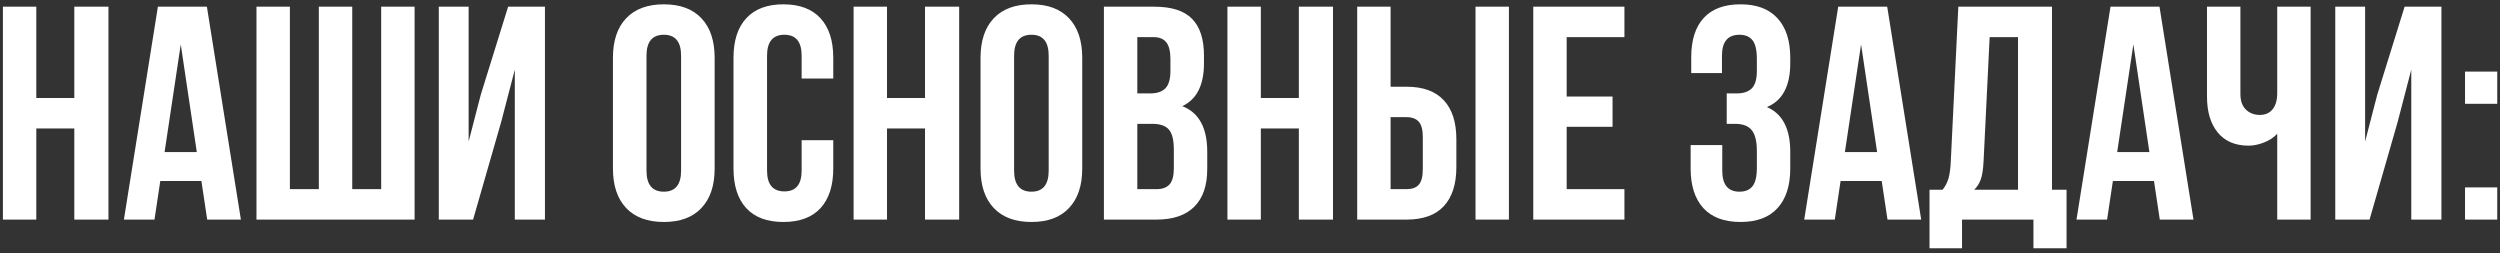 <svg width="444" height="45" viewBox="0 0 444 45" fill="none" xmlns="http://www.w3.org/2000/svg">
<rect x="0" y="0" width="444" height="45" fill="#333333" stroke="none"/>
<path d="M0.516 39V1.189H6.448V17.405H13.198V1.189H19.263V39H13.198V22.811H6.448V39H0.516ZM22.005 39L28.043 1.189H36.744L42.782 39H36.797L35.769 32.145H28.465L27.436 39H22.005ZM29.23 27.003H34.951L32.103 7.887L29.23 27.003ZM45.551 39V1.189H51.483V33.595H56.625V1.189H62.558V33.595H67.699V1.189H73.632V39H45.551ZM77.93 39V1.189H83.23V25.131L85.392 16.799L90.243 1.189H96.782V39H91.43V12.369L89.004 21.677L84.02 39H77.93ZM108.858 29.93V10.26C108.858 7.236 109.641 4.898 111.205 3.246C112.77 1.594 115.002 0.768 117.902 0.768C120.803 0.768 123.026 1.594 124.573 3.246C126.138 4.898 126.92 7.236 126.92 10.26V29.93C126.92 32.953 126.138 35.291 124.573 36.943C123.026 38.596 120.803 39.422 117.902 39.422C115.002 39.422 112.77 38.596 111.205 36.943C109.641 35.291 108.858 32.953 108.858 29.93ZM114.817 30.299C114.817 32.795 115.846 34.043 117.902 34.043C119.941 34.043 120.961 32.795 120.961 30.299V9.891C120.961 7.412 119.941 6.173 117.902 6.173C115.846 6.173 114.817 7.412 114.817 9.891V30.299ZM130.269 29.93V10.26C130.269 7.219 131.024 4.881 132.536 3.246C134.048 1.594 136.245 0.768 139.128 0.768C142.011 0.768 144.208 1.594 145.72 3.246C147.231 4.881 147.987 7.219 147.987 10.26V13.951H142.371V9.891C142.371 7.412 141.352 6.173 139.312 6.173C137.256 6.173 136.228 7.412 136.228 9.891V30.299C136.228 32.76 137.256 33.99 139.312 33.99C141.352 33.99 142.371 32.76 142.371 30.299V24.894H147.987V29.93C147.987 32.971 147.231 35.317 145.72 36.97C144.208 38.605 142.011 39.422 139.128 39.422C136.245 39.422 134.048 38.605 132.536 36.97C131.024 35.317 130.269 32.971 130.269 29.93ZM151.6 39V1.189H157.532V17.405H164.282V1.189H170.347V39H164.282V22.811H157.532V39H151.6ZM174.144 29.93V10.26C174.144 7.236 174.926 4.898 176.49 3.246C178.055 1.594 180.287 0.768 183.188 0.768C186.088 0.768 188.312 1.594 189.858 3.246C191.423 4.898 192.205 7.236 192.205 10.26V29.93C192.205 32.953 191.423 35.291 189.858 36.943C188.312 38.596 186.088 39.422 183.188 39.422C180.287 39.422 178.055 38.596 176.49 36.943C174.926 35.291 174.144 32.953 174.144 29.93ZM180.103 30.299C180.103 32.795 181.131 34.043 183.188 34.043C185.227 34.043 186.246 32.795 186.246 30.299V9.891C186.246 7.412 185.227 6.173 183.188 6.173C181.131 6.173 180.103 7.412 180.103 9.891V30.299ZM196.055 39V1.189H205.02C208.061 1.189 210.284 1.901 211.69 3.325C213.114 4.749 213.826 6.938 213.826 9.891V11.235C213.826 15.102 212.543 17.643 209.977 18.855C212.93 19.998 214.406 22.696 214.406 26.95V30.035C214.406 32.953 213.642 35.177 212.112 36.706C210.583 38.235 208.342 39 205.389 39H196.055ZM201.987 33.595H205.389C206.426 33.595 207.199 33.313 207.709 32.751C208.219 32.188 208.474 31.23 208.474 29.877V26.581C208.474 24.858 208.175 23.663 207.577 22.995C206.997 22.327 206.021 21.993 204.65 21.993H201.987V33.595ZM201.987 16.588H204.308C205.485 16.588 206.373 16.289 206.971 15.691C207.568 15.076 207.867 14.048 207.867 12.606V10.497C207.867 9.144 207.63 8.159 207.155 7.544C206.681 6.911 205.916 6.595 204.861 6.595H201.987V16.588ZM217.992 39V1.189H223.925V17.405H230.675V1.189H236.739V39H230.675V22.811H223.925V39H217.992ZM241.037 39V1.189H246.97V15.401H249.791C252.727 15.401 254.933 16.201 256.409 17.801C257.903 19.383 258.65 21.694 258.65 24.735V29.666C258.65 32.707 257.903 35.027 256.409 36.627C254.933 38.209 252.727 39 249.791 39H241.037ZM246.97 33.595H249.791C250.775 33.595 251.505 33.331 251.979 32.804C252.454 32.259 252.691 31.336 252.691 30.035V24.366C252.691 23.065 252.454 22.151 251.979 21.624C251.505 21.079 250.775 20.807 249.791 20.807H246.97V33.595ZM262.052 39V1.189H267.984V39H262.052ZM272.309 39V1.189H288.498V6.595H278.241V17.142H286.389V22.52H278.241V33.595H288.498V39H272.309ZM300.258 29.93V25.764H305.874V30.299C305.874 32.795 306.894 34.043 308.933 34.043C309.952 34.043 310.717 33.727 311.227 33.094C311.754 32.461 312.018 31.354 312.018 29.771V26.792C312.018 25.069 311.71 23.839 311.095 23.101C310.497 22.362 309.513 21.993 308.142 21.993H306.665V16.588H308.458C309.636 16.588 310.523 16.289 311.121 15.691C311.719 15.076 312.018 14.048 312.018 12.606V10.497C312.018 8.88 311.754 7.755 311.227 7.122C310.717 6.489 309.952 6.173 308.933 6.173C306.858 6.173 305.821 7.412 305.821 9.891V12.976H300.363V10.154C300.363 7.113 301.102 4.793 302.578 3.193C304.055 1.576 306.234 0.768 309.117 0.768C312 0.768 314.188 1.594 315.683 3.246C317.194 4.881 317.95 7.219 317.95 10.26V11.235C317.95 15.278 316.57 17.871 313.811 19.014C316.57 20.209 317.95 22.855 317.95 26.95V29.93C317.95 32.971 317.194 35.317 315.683 36.97C314.188 38.605 312 39.422 309.117 39.422C306.234 39.422 304.037 38.605 302.525 36.97C301.014 35.317 300.258 32.971 300.258 29.93ZM320.429 39L326.467 1.189H335.168L341.206 39H335.221L334.192 32.145H326.889L325.86 39H320.429ZM327.653 27.003H333.375L330.527 7.887L327.653 27.003ZM342.683 44.089V33.7H345.003C345.495 33.085 345.847 32.408 346.058 31.67C346.269 30.914 346.4 29.956 346.453 28.796L347.798 1.189H364.436V33.7H367.02V44.089H361.14V39H348.457V44.089H342.683ZM350.619 33.7H358.397V6.595H353.361L352.28 28.69C352.21 30.079 352.043 31.143 351.779 31.881C351.516 32.602 351.129 33.208 350.619 33.7ZM368.786 39L374.824 1.189H383.525L389.563 39H383.578L382.55 32.145H375.246L374.218 39H368.786ZM376.011 27.003H381.732L378.885 7.887L376.011 27.003ZM391.963 17.194V1.189H397.896V16.693C397.896 17.906 398.221 18.829 398.871 19.462C399.521 20.095 400.348 20.411 401.35 20.411C402.316 20.411 403.072 20.077 403.617 19.409C404.162 18.741 404.435 17.783 404.435 16.535V1.189H410.367V39H404.435V23.76C403.819 24.428 403.028 24.946 402.062 25.315C401.112 25.685 400.207 25.869 399.346 25.869C396.973 25.869 395.145 25.087 393.861 23.523C392.596 21.958 391.963 19.849 391.963 17.194ZM414.744 39V1.189H420.044V25.131L422.206 16.799L427.058 1.189H433.597V39H428.244V12.369L425.818 21.677L420.835 39H414.744ZM437.789 39V33.278H443.511V39H437.789ZM437.789 18.434V12.712H443.511V18.434H437.789Z" fill="white"/>
</svg>
